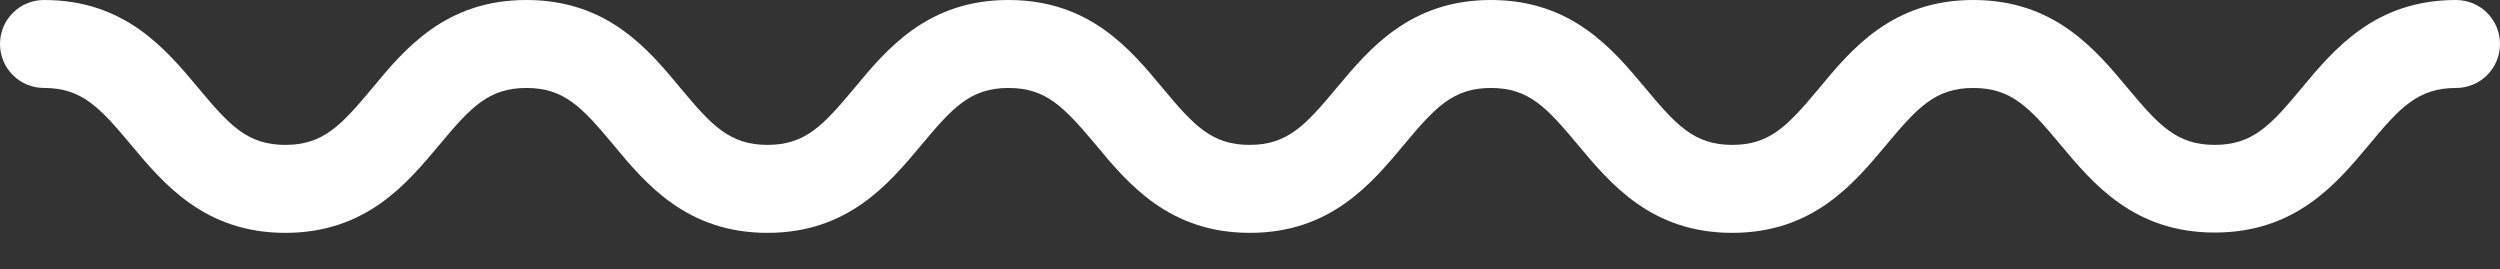 <svg xmlns="http://www.w3.org/2000/svg" width="65" height="7" viewBox="0 0 65 7" fill="none"><rect x="0" y="0" width="65" height="7" fill="#333333" stroke="none"/><g clip-path="url(#clip0_384_3243)"><path d="M57.581 6.046C55.477 6.046 54.417 4.773 53.563 3.751C52.763 2.791 52.29 2.287 51.306 2.287C50.323 2.287 49.858 2.791 49.049 3.759C48.195 4.781 47.136 6.054 45.039 6.054C42.934 6.054 41.874 4.781 41.02 3.759C40.212 2.791 39.747 2.287 38.764 2.287C37.78 2.287 37.315 2.791 36.507 3.759C35.653 4.781 34.593 6.054 32.496 6.054C30.399 6.054 29.332 4.781 28.486 3.759C27.67 2.791 27.205 2.287 26.221 2.287C25.238 2.287 24.772 2.791 23.964 3.759C23.11 4.781 22.05 6.054 19.954 6.054C17.857 6.054 16.789 4.781 15.943 3.759C15.135 2.791 14.67 2.287 13.686 2.287C12.703 2.287 12.238 2.791 11.429 3.759C10.575 4.781 9.516 6.054 7.419 6.054C5.322 6.054 4.255 4.781 3.401 3.759C2.592 2.791 2.127 2.287 1.144 2.287C0.511 2.287 0 1.777 0 1.144C0 0.511 0.511 0 1.144 0C3.248 0 4.308 1.273 5.162 2.295C5.97 3.263 6.435 3.767 7.419 3.767C8.402 3.767 8.867 3.263 9.676 2.295C10.522 1.273 11.582 0 13.686 0C15.791 0 16.85 1.273 17.697 2.295C18.505 3.263 18.97 3.767 19.954 3.767C20.937 3.767 21.402 3.263 22.211 2.295C23.057 1.273 24.117 0 26.221 0C28.326 0 29.385 1.273 30.232 2.295C31.04 3.263 31.505 3.767 32.489 3.767C33.472 3.767 33.937 3.263 34.745 2.295C35.599 1.273 36.659 0 38.764 0C40.868 0 41.928 1.273 42.782 2.295C43.59 3.263 44.055 3.767 45.039 3.767C46.022 3.767 46.487 3.263 47.296 2.295C48.142 1.273 49.202 0 51.306 0C53.411 0 54.47 1.273 55.324 2.295C56.133 3.263 56.598 3.767 57.581 3.767C58.565 3.767 59.038 3.263 59.838 2.295C60.692 1.273 61.752 0 63.856 0C64.489 0 65 0.511 65 1.144C65 1.777 64.489 2.287 63.856 2.287C62.873 2.287 62.4 2.791 61.599 3.759C60.745 4.781 59.686 6.046 57.581 6.046Z" fill="white"></path></g><defs><clipPath id="clip0_384_3243"><rect width="65" height="6.054" fill="white"></rect></clipPath></defs></svg>
